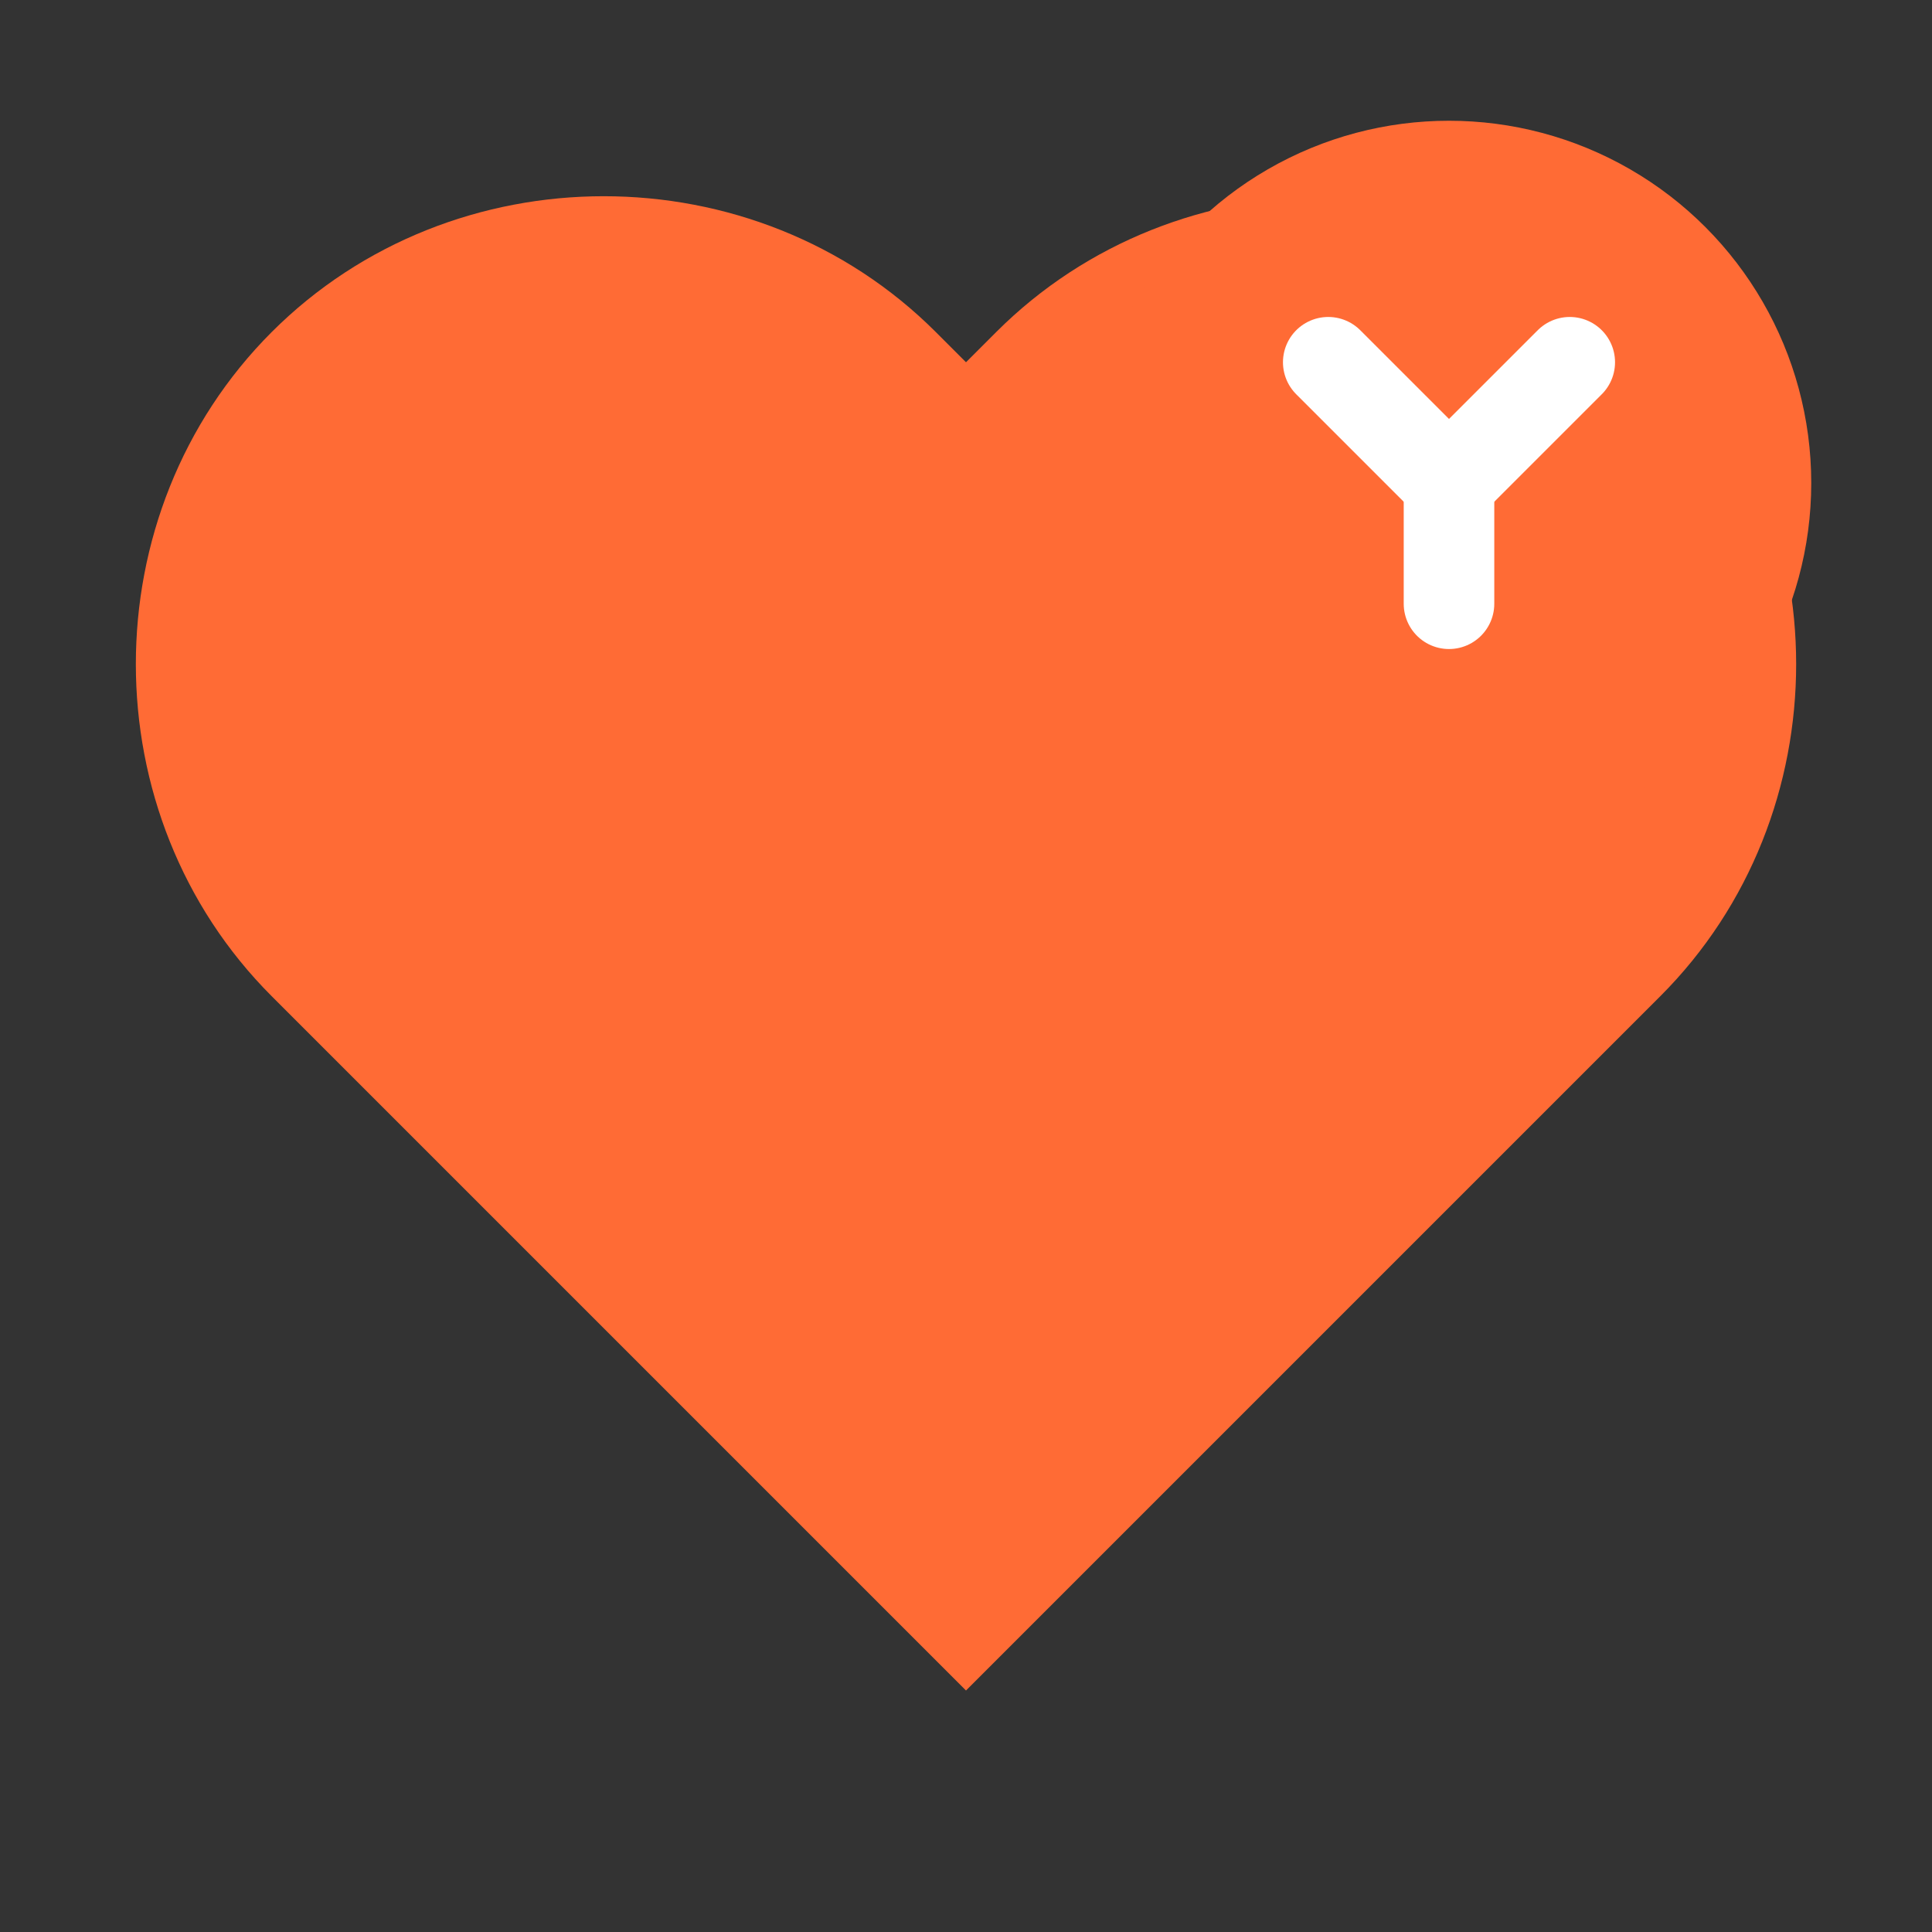 <svg xmlns="http://www.w3.org/2000/svg" viewBox="0 0 32 32" fill="none">
  <rect x="0" y="0" width="32" height="32" fill="#333333" stroke="none"/>
  <!-- Heart shape with reply bubble tail -->
  <path d="M16 28L4.5 16.5C1.5 13.5 1.5 8.5 4.5 5.5C7.5 2.5 12.5 2.5 15.5 5.5L16 6L16.5 5.5C19.5 2.5 24.5 2.5 27.5 5.5C30.5 8.5 30.5 13.5 27.5 16.5L16 28Z" fill="#FF6B35"/>
  <!-- Small reply indicator -->
  <circle cx="24" cy="8" r="6" fill="#FF6B35"/>
  <path d="M22 6L24 8L26 6" stroke="white" stroke-width="1.5" stroke-linecap="round" stroke-linejoin="round"/>
  <path d="M24 8V10" stroke="white" stroke-width="1.5" stroke-linecap="round"/>
</svg>
